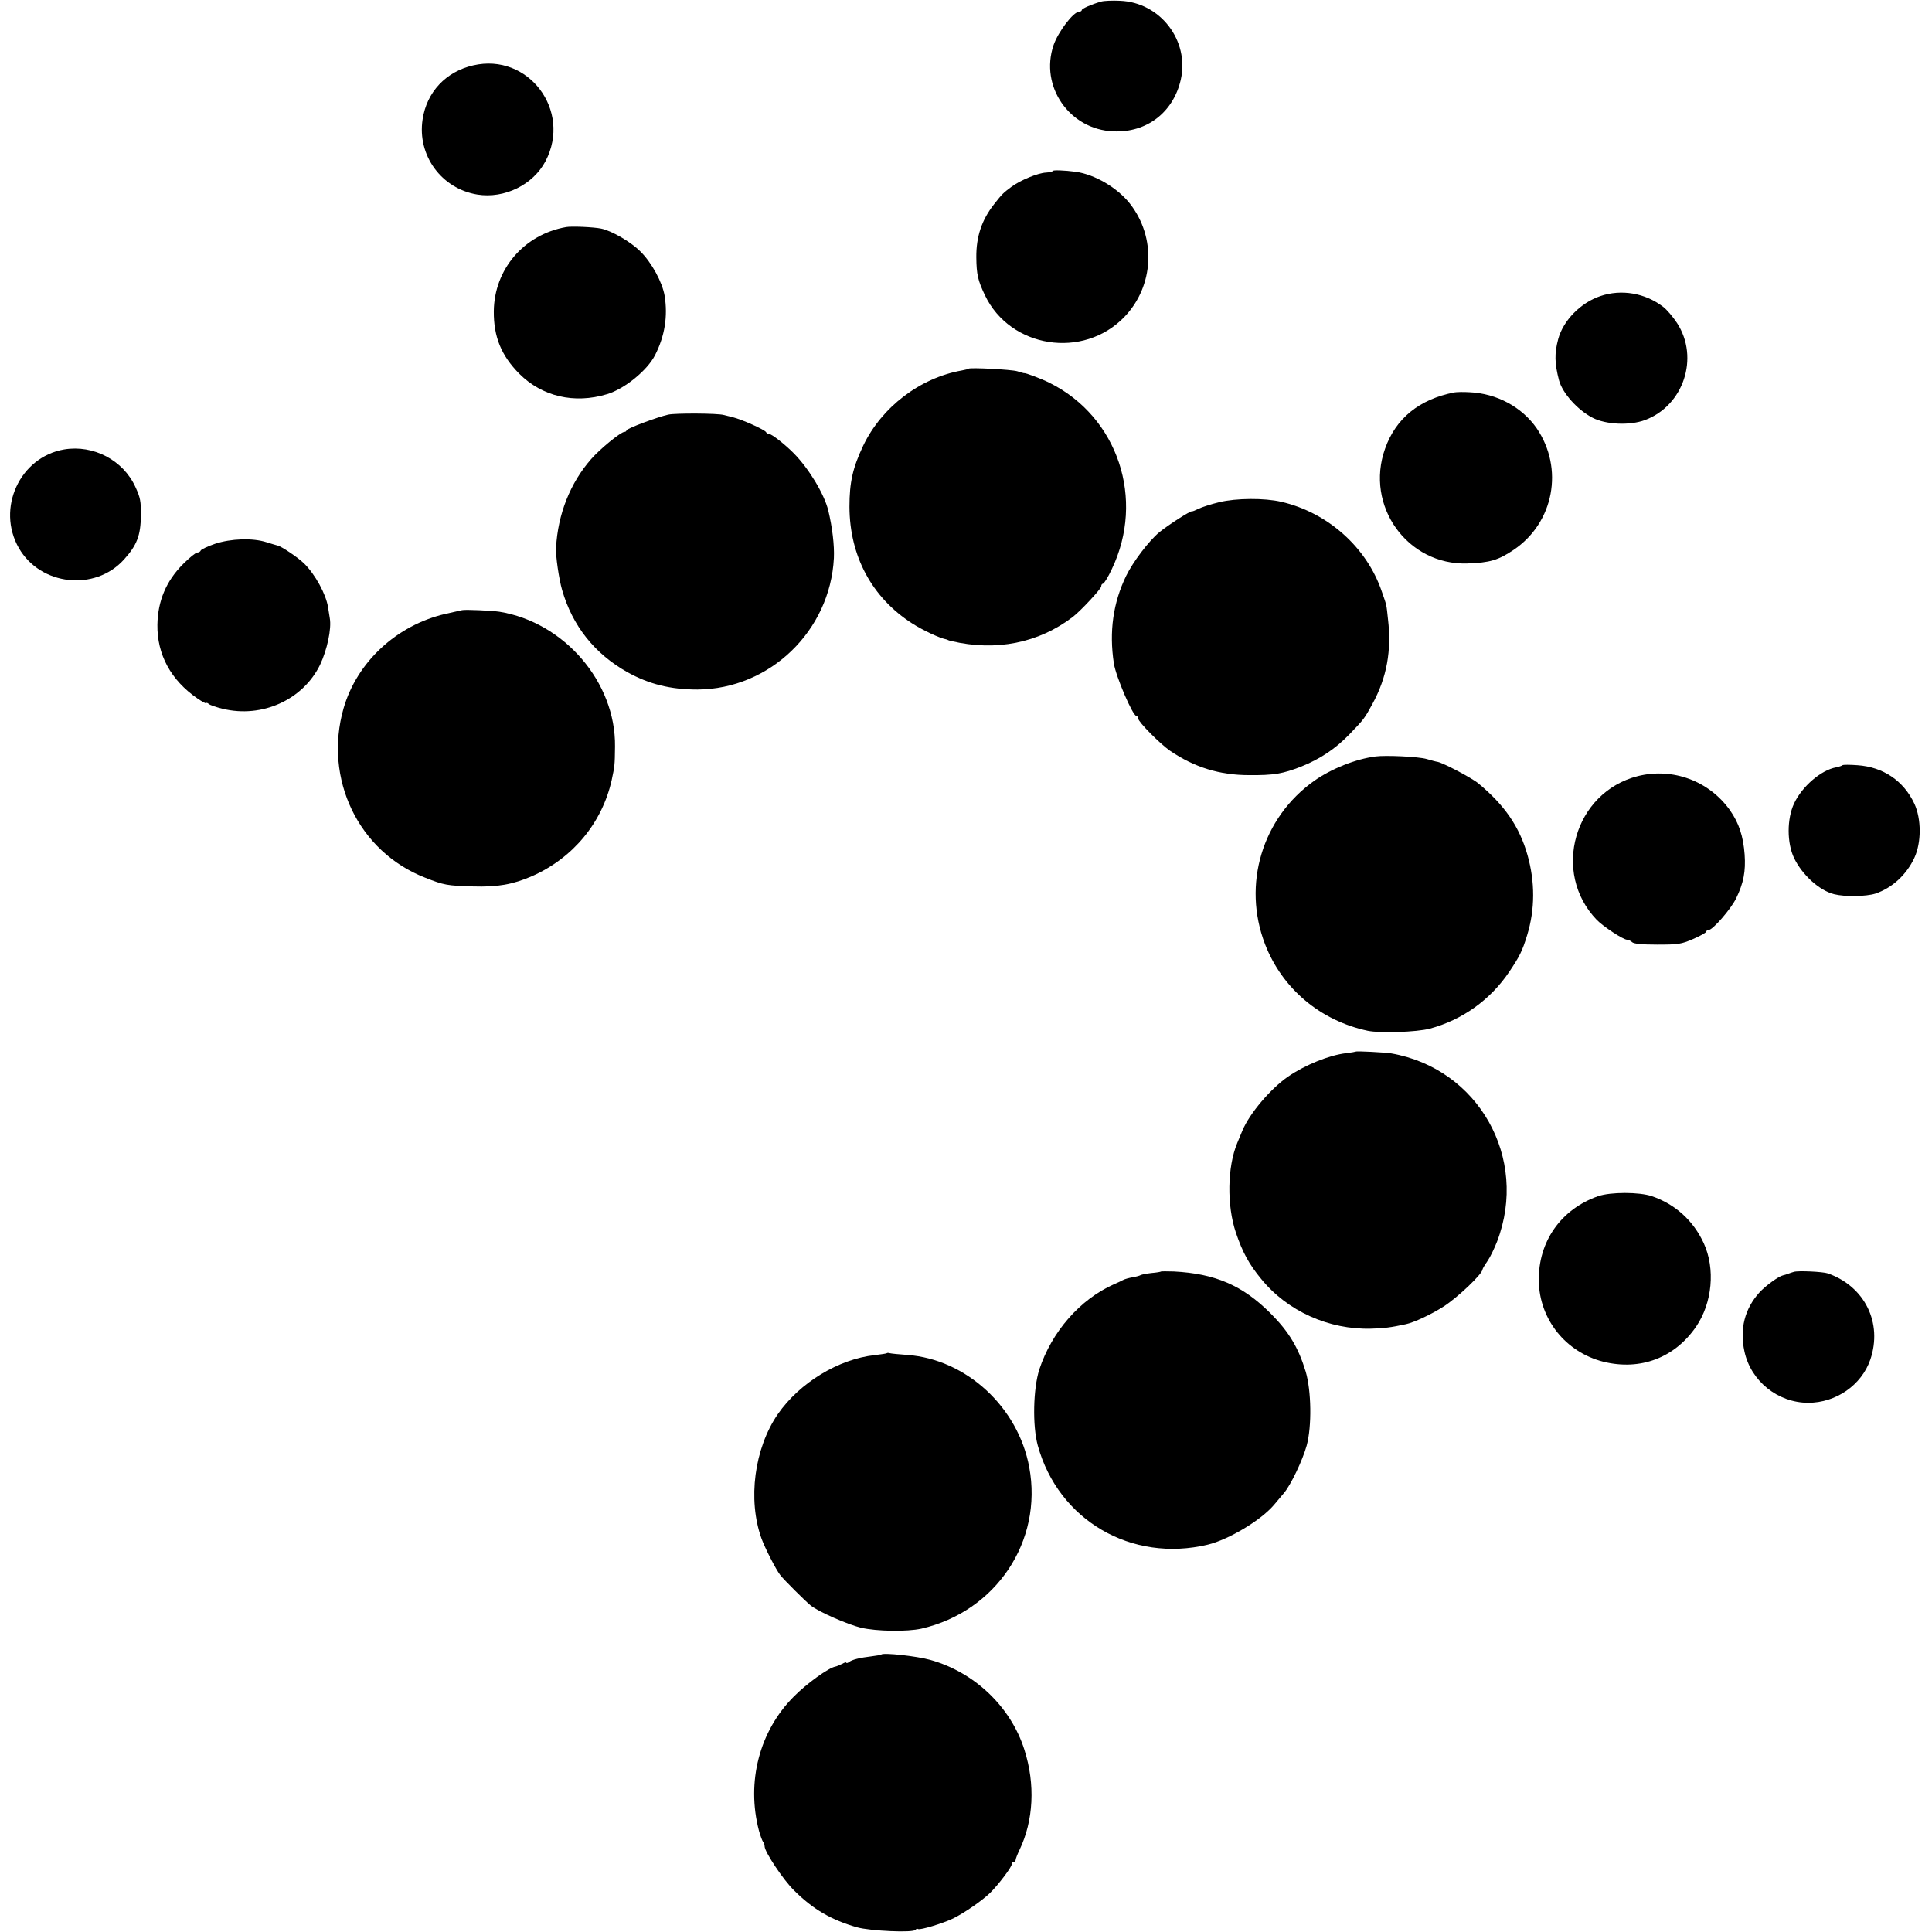 <?xml version="1.0" standalone="no"?>
<!DOCTYPE svg PUBLIC "-//W3C//DTD SVG 20010904//EN"
 "http://www.w3.org/TR/2001/REC-SVG-20010904/DTD/svg10.dtd">
<svg version="1.0" xmlns="http://www.w3.org/2000/svg"
 width="993pt" height="993pt" viewBox="0 0 993 993"
 preserveAspectRatio="xMidYMid meet">
<g transform="translate(0,993) scale(0.1,-0.1)"
fill="#000000" stroke="none">
<path d="M5660 9922 c-49 -14 -100 -36 -100 -44 0 -4 -6 -8 -13 -8 -30 0 -108
-103 -132 -172 -72 -212 82 -434 307 -443 172 -8 309 98 347 266 45 201 -106
397 -312 405 -40 2 -83 0 -97 -4z"/>
<path d="M2432 9594 c-140 -32 -239 -137 -260 -278 -28 -185 97 -356 282 -386
139 -22 286 50 350 172 136 260 -89 558 -372 492z"/>
<path d="M5410 9051 c0 -3 -15 -7 -34 -8 -41 -2 -129 -38 -176 -72 -44 -33
-48 -36 -91 -91 -63 -80 -92 -166 -91 -273 1 -88 8 -118 44 -194 130 -273 506
-331 717 -112 153 159 165 409 28 583 -65 82 -180 149 -277 163 -59 8 -120 10
-120 4z"/>
<path d="M2910 8763 c-217 -38 -370 -217 -372 -433 -1 -132 39 -228 131 -321
117 -117 283 -156 451 -105 90 27 207 122 247 201 50 98 66 200 49 305 -12 70
-66 169 -123 226 -49 50 -149 108 -203 119 -38 8 -152 13 -180 8z"/>
<path d="M8225 8408 c-101 -34 -190 -125 -216 -220 -20 -75 -19 -124 4 -213
18 -66 95 -152 172 -192 69 -36 192 -41 270 -12 198 74 280 320 165 498 -21
32 -53 70 -72 84 -92 71 -215 92 -323 55z"/>
<path d="M4978 8035 c-2 -2 -17 -6 -34 -9 -215 -38 -412 -188 -507 -386 -54
-114 -71 -188 -71 -315 1 -253 115 -466 322 -599 56 -36 142 -76 175 -82 4 -1
8 -2 10 -4 1 -1 9 -3 17 -5 229 -54 449 -10 625 125 41 32 145 144 145 156 0
8 4 14 9 14 5 0 26 33 45 74 173 360 32 783 -319 958 -44 22 -126 53 -132 50
-2 0 -17 4 -35 10 -31 9 -243 20 -250 13z"/>
<path d="M7475 7913 c-180 -35 -301 -133 -356 -289 -105 -294 115 -600 423
-590 116 4 159 17 238 70 207 140 259 418 118 625 -76 109 -205 179 -346 185
-31 2 -66 1 -77 -1z"/>
<path d="M3435 7799 c-58 -13 -215 -72 -215 -81 0 -4 -5 -8 -11 -8 -18 0 -125
-87 -171 -140 -107 -122 -171 -283 -180 -455 -3 -40 15 -162 31 -217 53 -185
168 -329 336 -423 112 -62 222 -89 360 -89 371 2 682 301 701 676 3 65 -8 158
-29 245 -21 84 -98 212 -175 291 -45 46 -116 102 -130 102 -6 0 -12 3 -14 8
-6 13 -122 65 -173 78 -16 4 -37 9 -45 11 -30 9 -246 10 -285 2z"/>
<path d="M330 7620 c-228 -39 -350 -303 -233 -507 111 -193 391 -224 540 -59
67 74 86 124 87 226 1 74 -3 93 -28 147 -63 138 -216 218 -366 193z"/>
<path d="M6267 7349 c-42 -10 -91 -26 -107 -34 -16 -8 -31 -14 -33 -13 -6 5
-124 -71 -169 -108 -54 -45 -135 -152 -170 -224 -67 -138 -88 -287 -63 -450
10 -66 97 -270 116 -270 5 0 9 -6 9 -13 0 -17 113 -131 164 -166 125 -85 255
-125 406 -125 128 -1 173 7 268 44 99 40 175 91 247 165 77 80 78 82 119 157
74 135 99 275 80 435 -9 82 -5 65 -32 143 -77 227 -278 406 -517 461 -86 20
-231 19 -318 -2z"/>
<path d="M1105 7135 c-38 -13 -71 -29 -73 -34 -2 -6 -10 -11 -18 -11 -8 0 -41
-27 -73 -59 -87 -87 -130 -190 -132 -312 -2 -153 69 -285 206 -379 25 -17 45
-28 45 -24 0 3 6 2 13 -4 6 -6 39 -17 72 -25 202 -49 412 46 500 226 36 76 60
185 50 240 -3 18 -7 43 -9 57 -11 67 -65 166 -122 223 -30 30 -117 89 -137 93
-7 2 -32 9 -57 17 -71 23 -183 19 -265 -8z"/>
<path d="M2375 6794 c-6 -1 -44 -10 -85 -19 -251 -58 -455 -247 -524 -485
-104 -363 77 -738 419 -871 98 -39 114 -41 245 -45 128 -4 206 10 305 53 210
93 360 274 409 494 15 71 16 74 17 172 4 331 -261 639 -595 693 -41 6 -174 12
-191 8z"/>
<path d="M7070 6042 c-102 -13 -227 -63 -315 -125 -268 -190 -371 -533 -253
-840 88 -228 284 -393 528 -445 64 -13 251 -7 319 11 167 45 311 148 408 292
53 79 67 106 92 188 41 133 41 274 2 412 -41 145 -117 256 -252 368 -33 28
-180 105 -209 111 -8 1 -34 8 -58 15 -41 12 -209 20 -262 13z"/>
<path d="M9470 5997 c-3 -3 -18 -8 -33 -11 -77 -14 -175 -98 -216 -186 -37
-79 -37 -202 0 -280 42 -87 130 -167 206 -186 55 -14 165 -12 212 3 86 29 159
96 200 183 37 79 37 201 0 280 -55 117 -160 188 -292 197 -40 3 -74 3 -77 0z"/>
<path d="M8418 5941 c-327 -83 -445 -496 -211 -739 33 -34 136 -102 156 -102
7 0 19 -6 25 -12 9 -9 50 -13 130 -13 107 0 123 2 185 29 37 16 67 33 67 38 0
4 5 8 12 8 21 0 114 107 141 162 39 80 50 140 44 226 -7 94 -29 161 -75 227
-107 151 -294 221 -474 176z"/>
<path d="M6968 4525 c-2 -1 -23 -5 -49 -8 -87 -10 -210 -60 -298 -120 -90 -62
-198 -189 -235 -277 -10 -25 -22 -54 -27 -65 -51 -123 -54 -320 -7 -460 34
-101 68 -163 129 -237 135 -167 349 -263 567 -257 67 2 100 6 178 23 42 9 130
50 194 91 73 47 200 168 200 191 0 3 11 22 25 42 14 20 36 66 50 102 163 428
-96 888 -545 966 -31 5 -178 13 -182 9z"/>
<path d="M8214 3782 c-191 -67 -308 -233 -305 -435 3 -198 138 -367 332 -416
190 -47 367 20 477 181 83 122 99 297 39 428 -54 117 -147 201 -267 242 -65
22 -212 22 -276 0z"/>
<path d="M5968 3395 c-2 -2 -24 -6 -50 -8 -26 -3 -51 -8 -56 -11 -5 -3 -23 -8
-41 -11 -18 -3 -40 -9 -49 -14 -9 -5 -30 -15 -47 -22 -175 -78 -319 -244 -383
-437 -32 -100 -36 -290 -8 -392 106 -384 482 -603 874 -509 107 26 271 124
339 203 15 18 39 46 52 62 36 42 96 169 117 244 27 99 24 282 -5 380 -38 125
-87 206 -181 300 -144 144 -285 204 -497 215 -34 1 -63 1 -65 0z"/>
<path d="M9220 3393 c-8 -2 -22 -7 -30 -10 -8 -3 -20 -7 -26 -8 -23 -5 -90
-54 -121 -88 -76 -84 -102 -188 -77 -303 33 -153 172 -264 328 -264 143 0 274
91 319 222 64 188 -28 376 -218 443 -25 9 -154 15 -175 8z"/>
<path d="M4558 2975 c-1 -2 -30 -6 -62 -10 -186 -20 -386 -142 -498 -303 -121
-176 -156 -440 -84 -640 18 -49 73 -157 96 -187 19 -25 130 -135 157 -157 42
-33 189 -97 258 -114 81 -19 237 -21 310 -5 384 88 626 449 555 830 -57 309
-324 555 -627 577 -43 3 -83 7 -90 9 -6 2 -13 2 -15 0z"/>
<path d="M4529 1426 c-2 -2 -24 -6 -49 -9 -59 -7 -102 -17 -117 -30 -7 -5 -13
-6 -13 -3 0 4 -10 1 -22 -6 -13 -6 -28 -13 -35 -14 -34 -6 -147 -87 -213 -154
-177 -177 -245 -439 -179 -690 7 -25 16 -49 20 -55 5 -5 9 -16 9 -25 0 -28 97
-174 152 -227 97 -97 193 -152 323 -189 67 -19 291 -29 300 -13 4 5 10 7 14 4
11 -6 127 29 181 55 58 29 146 90 188 130 41 40 112 133 112 148 0 7 5 12 10
12 6 0 10 5 10 10 0 6 9 29 20 52 72 150 82 337 25 515 -70 221 -257 399 -485
462 -68 19 -240 38 -251 27z"/>
</g>
</svg>
